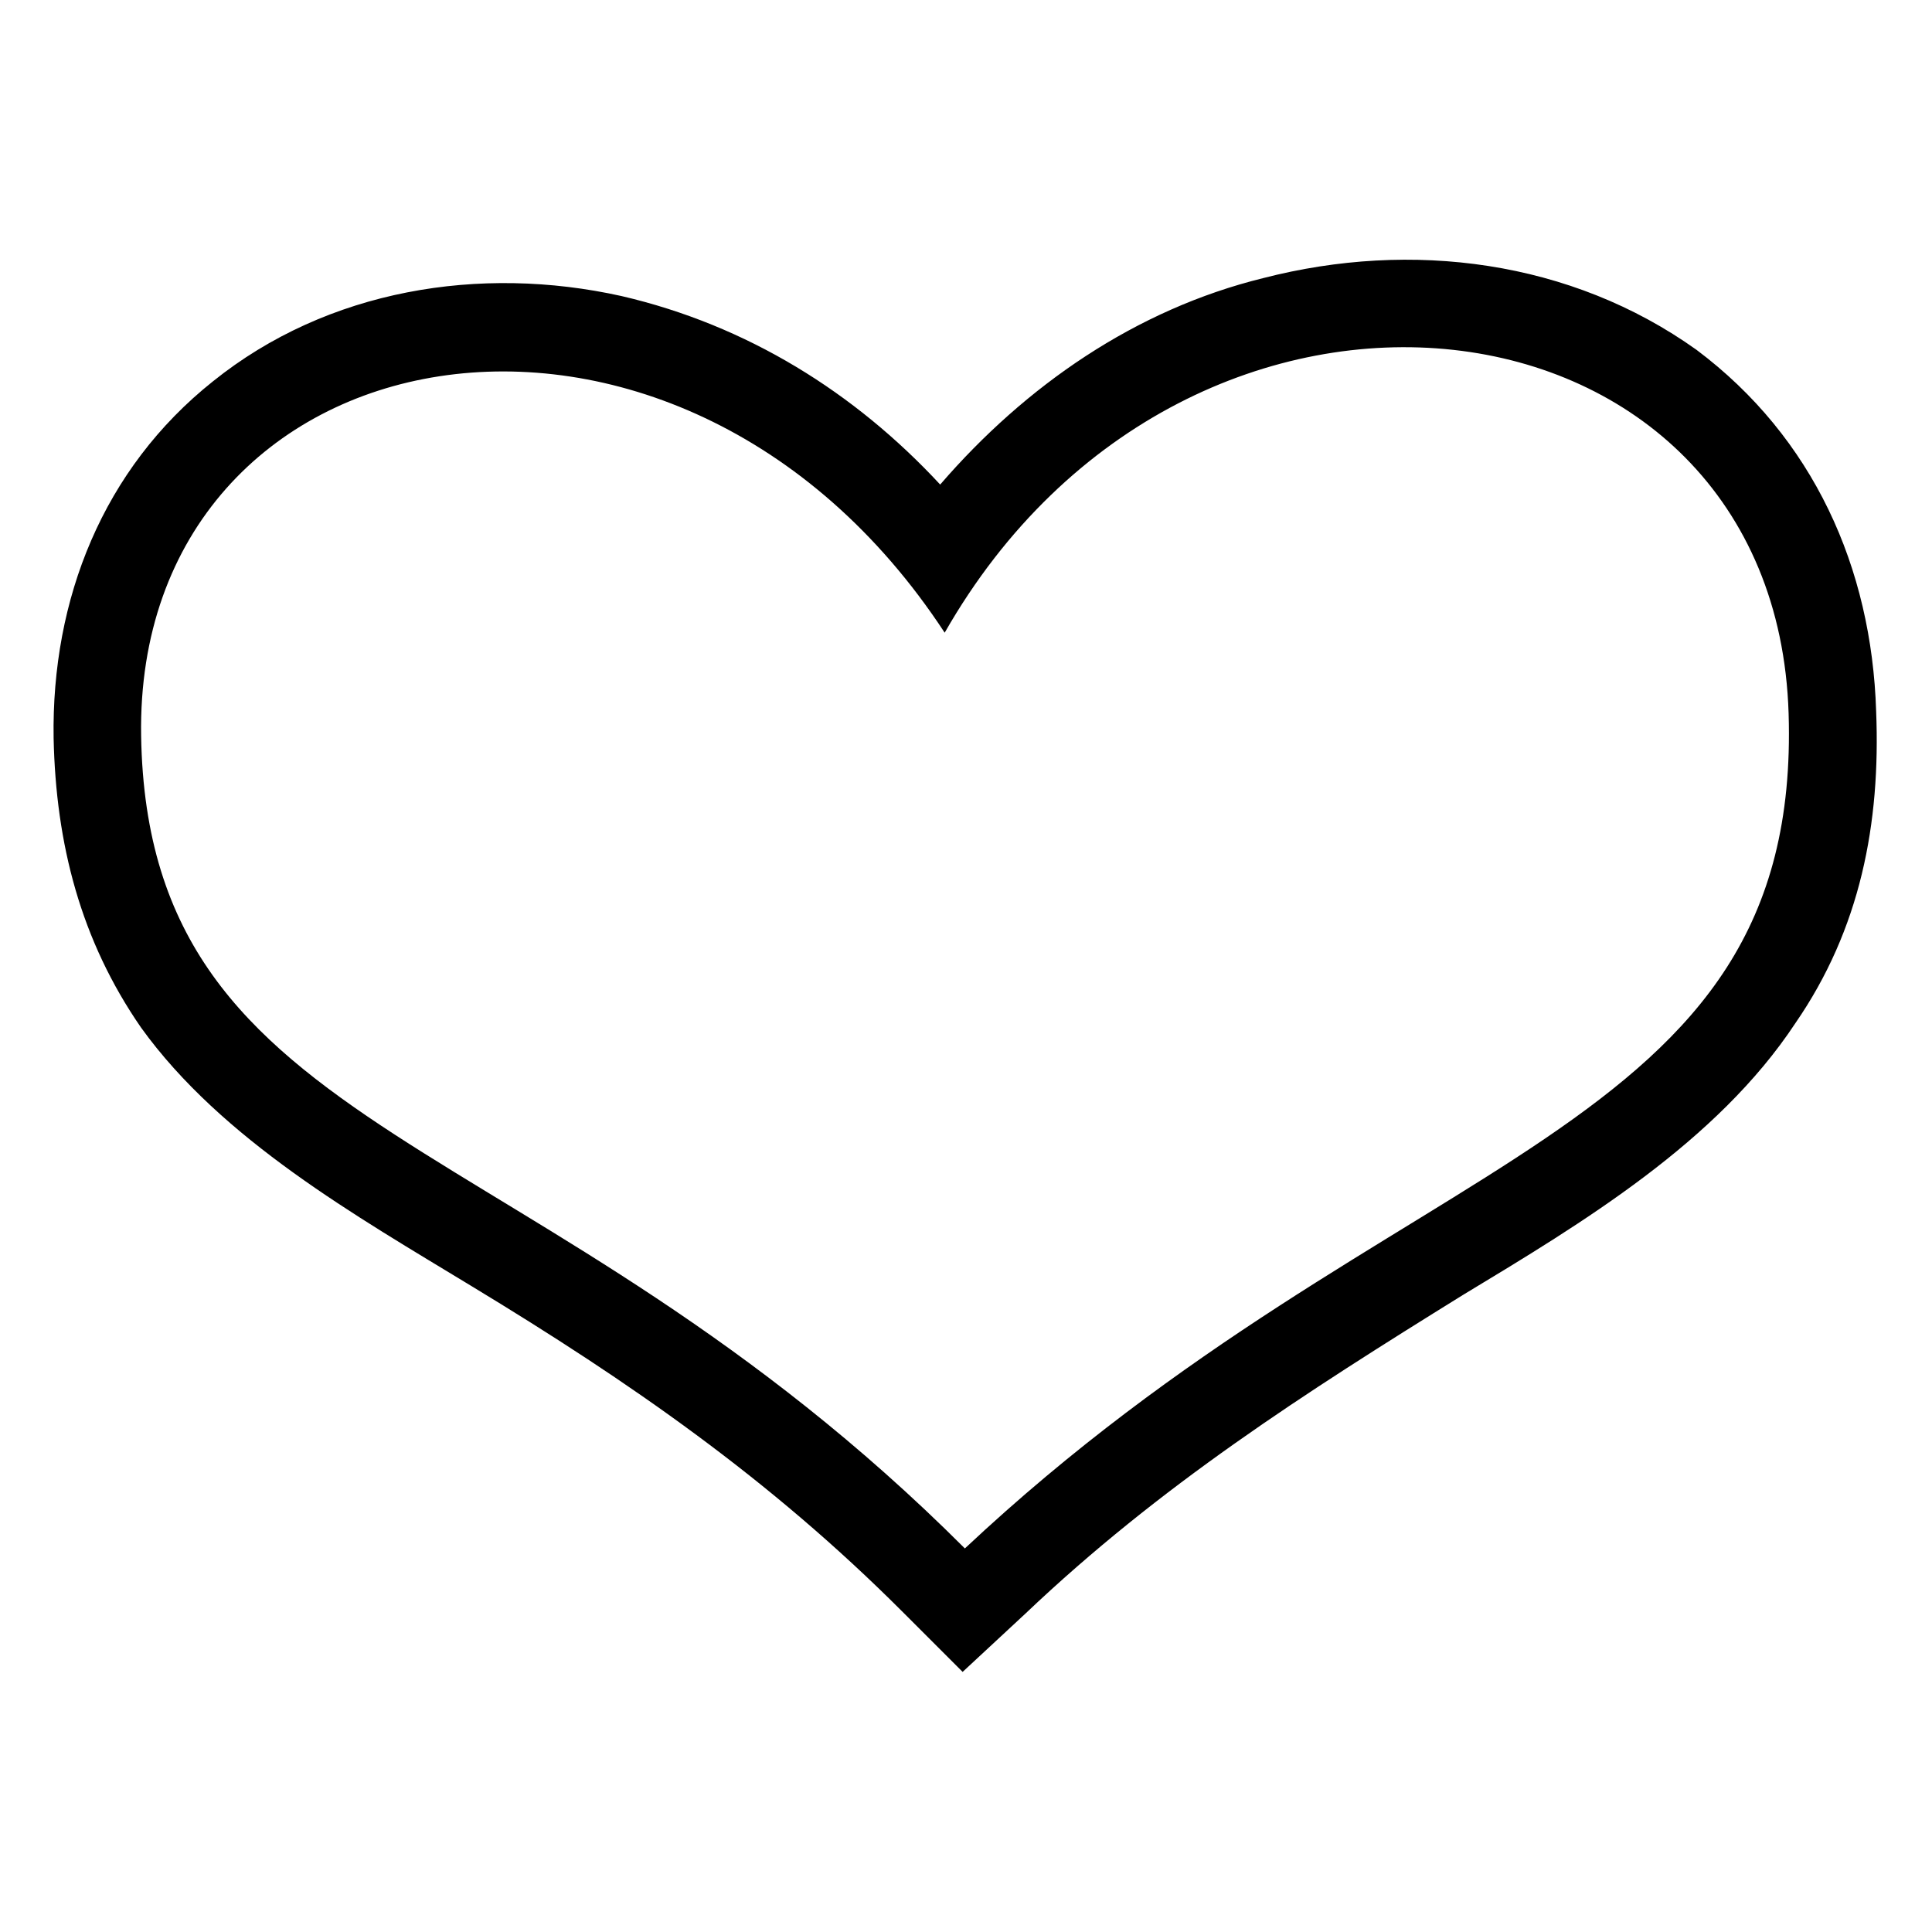 <?xml version="1.0" encoding="UTF-8"?>
<!-- The Best Svg Icon site in the world: iconSvg.co, Visit us! https://iconsvg.co -->
<svg fill="#000000" width="800px" height="800px" version="1.1" viewBox="144 144 512 512" xmlns="http://www.w3.org/2000/svg">
 <path d="m393.16 272.41c22.602-26.172 51.75-46.395 85.652-54.723 39.258-10.113 81.488-4.758 114.8 19.035 30.93 23.199 46.395 57.695 47.586 95.766 1.191 29.742-4.164 57.695-21.414 82.68-20.82 31.523-56.508 52.938-88.031 71.973-42.23 26.172-80.301 50.559-115.99 84.465l-16.656 15.465-16.059-16.059c-35.094-35.094-71.973-60.672-114.2-86.25-30.336-18.438-66.023-38.664-87.438-68.402-16.059-23.199-22.602-48.773-23.199-76.73-0.594-36.879 13.086-71.379 42.23-94.574 30.336-24.387 70.781-30.93 108.26-22.602 33.309 7.734 61.859 25.578 84.465 49.965zm1.191 39.258c64.836-113.61 220.08-93.387 223.65 21.414 3.57 113.61-102.9 113.02-218.3 221.27-113.61-113.61-216.51-107.07-218.3-215.32-1.785-108.85 141.57-136.21 212.95-27.363z" fill-rule="evenodd"/>
</svg>